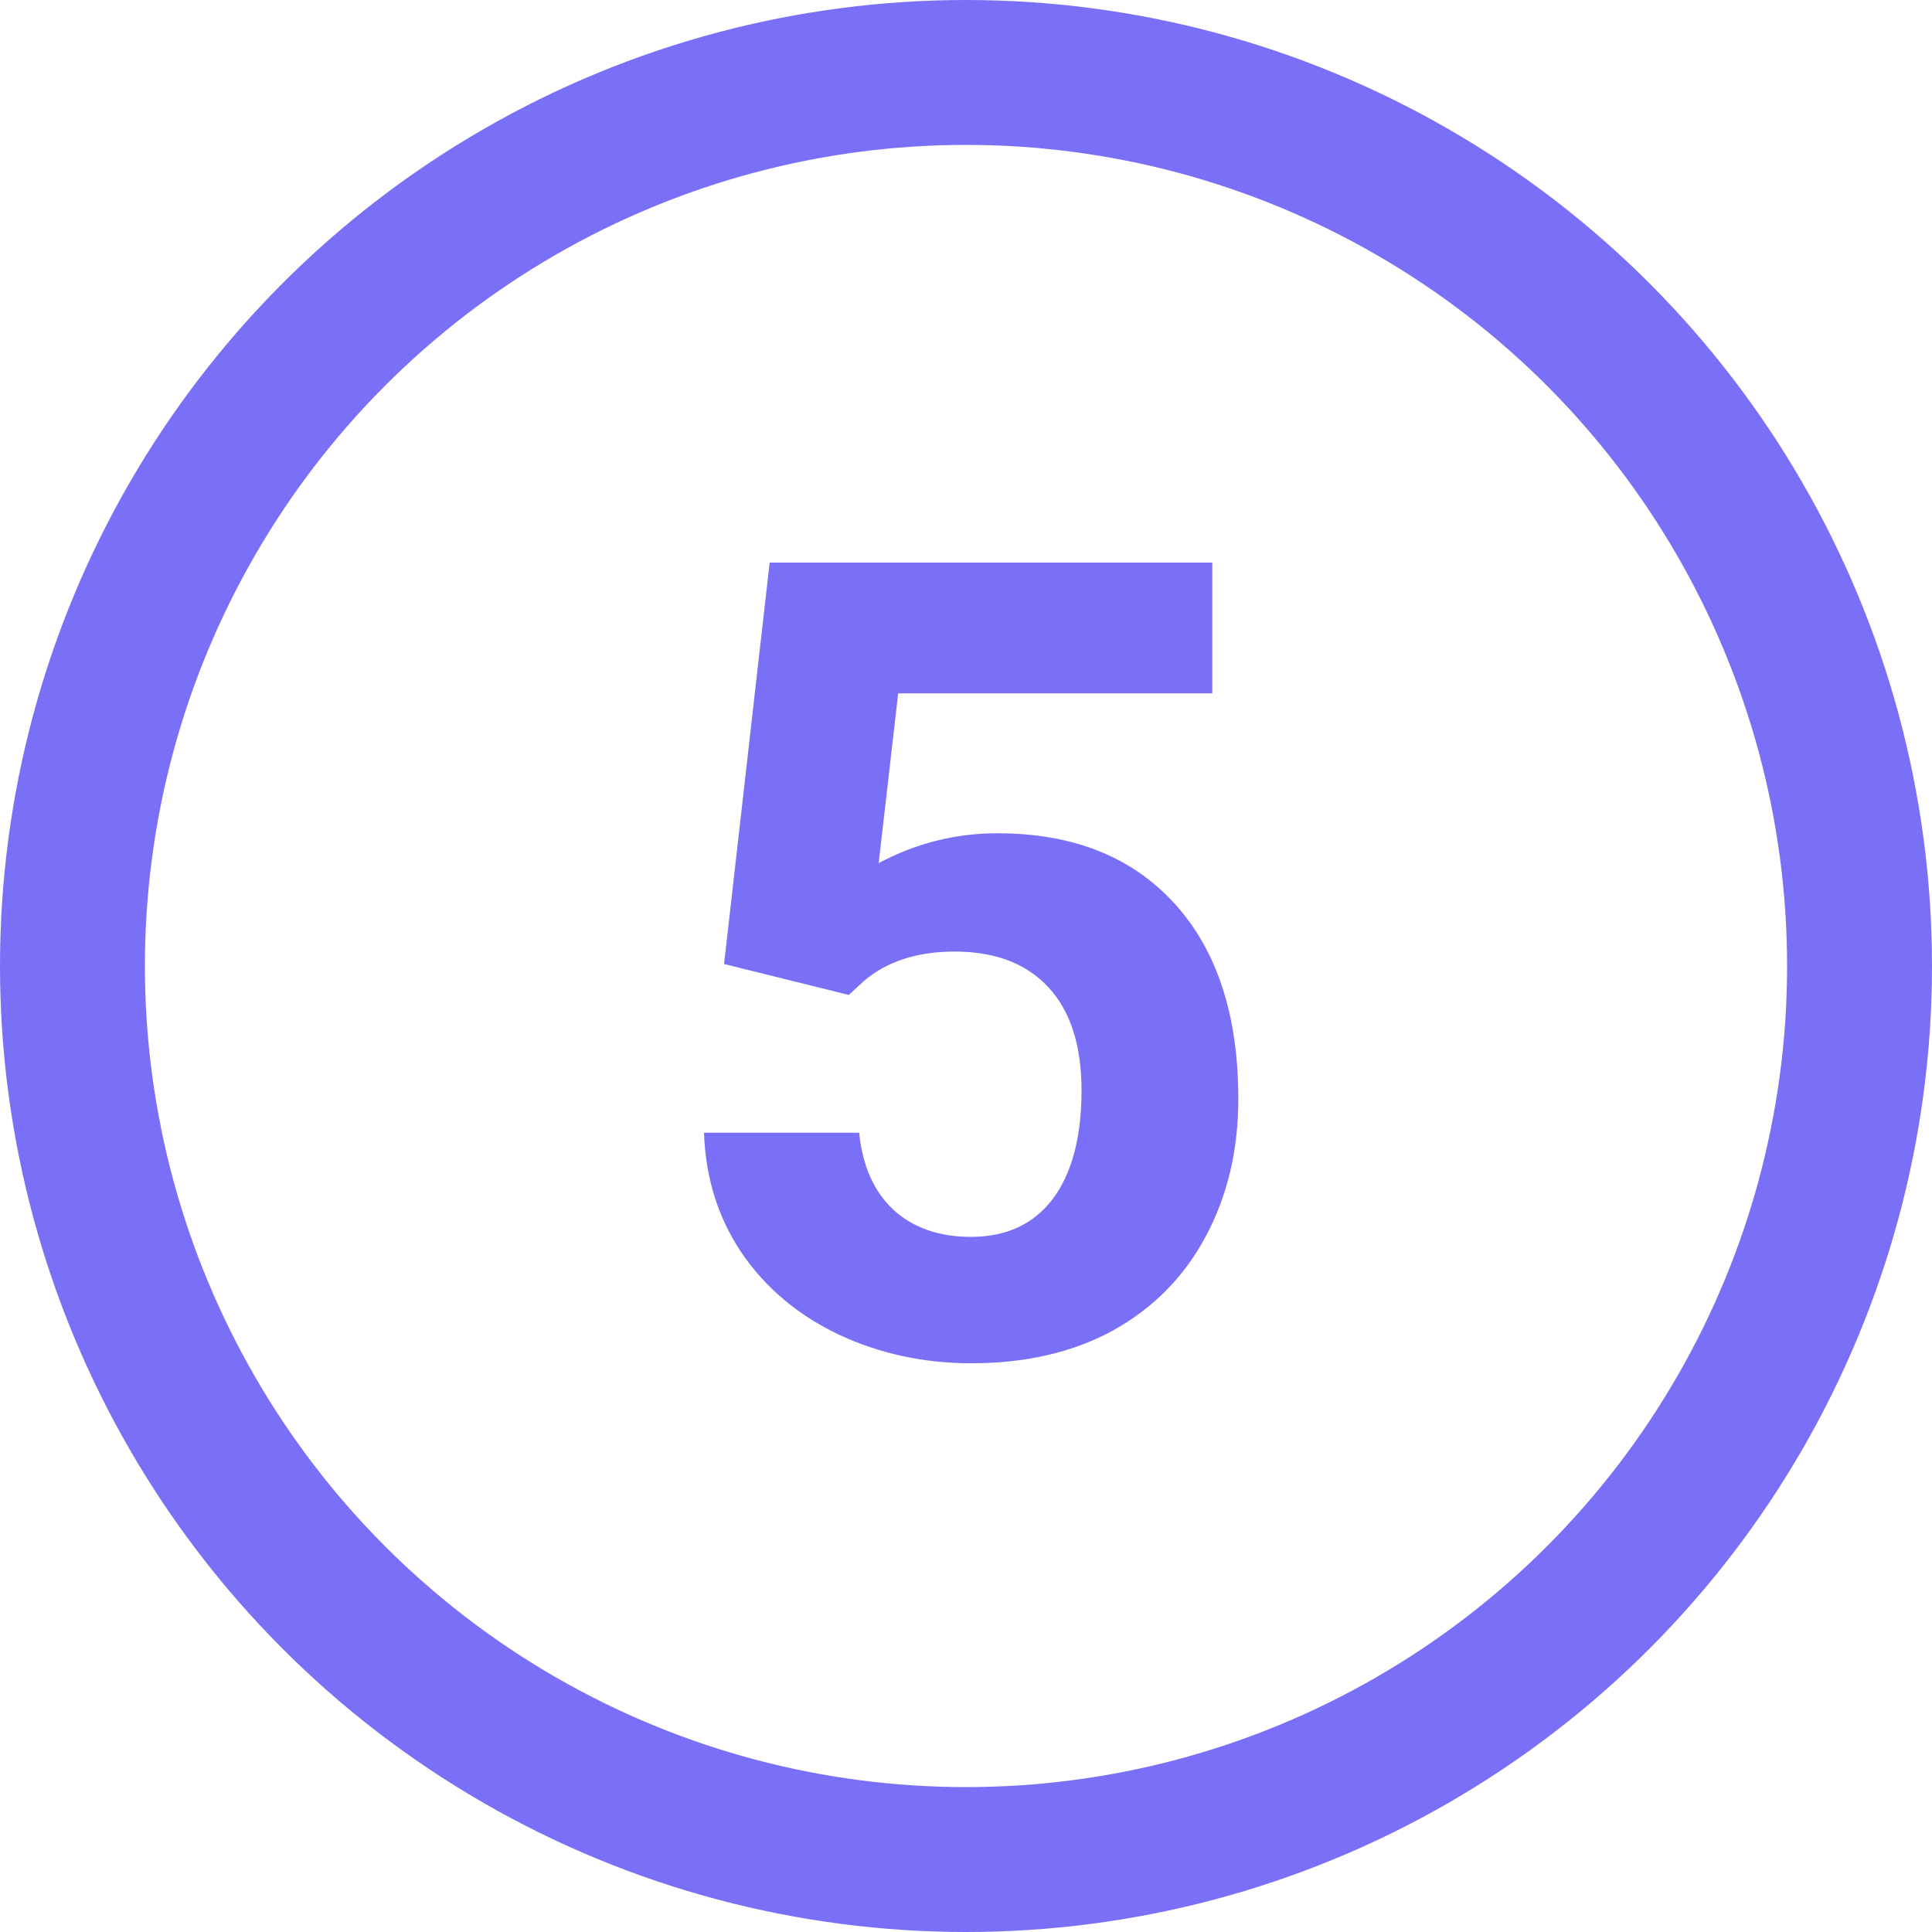 <svg width="40" height="40" viewBox="0 0 40 40" fill="none" xmlns="http://www.w3.org/2000/svg">
<path d="M14.991 19.959L15.935 11.648H25.099V14.355H18.596L18.192 17.87C18.963 17.458 19.783 17.252 20.651 17.252C22.209 17.252 23.429 17.735 24.312 18.701C25.196 19.667 25.638 21.018 25.638 22.755C25.638 23.811 25.413 24.758 24.964 25.597C24.522 26.428 23.886 27.075 23.055 27.54C22.224 27.996 21.243 28.225 20.112 28.225C19.124 28.225 18.207 28.026 17.361 27.629C16.515 27.225 15.845 26.66 15.351 25.934C14.864 25.207 14.606 24.38 14.576 23.452H17.788C17.855 24.133 18.091 24.665 18.495 25.046C18.907 25.421 19.442 25.608 20.101 25.608C20.835 25.608 21.4 25.346 21.797 24.822C22.194 24.29 22.392 23.541 22.392 22.576C22.392 21.647 22.164 20.936 21.707 20.442C21.25 19.948 20.603 19.701 19.764 19.701C18.993 19.701 18.368 19.903 17.889 20.307L17.574 20.599L14.991 19.959Z" fill="#7A6FF7"/>
<circle cx="20" cy="20" r="18.5" stroke="#7A6FF7" stroke-width="3"/>
</svg>
